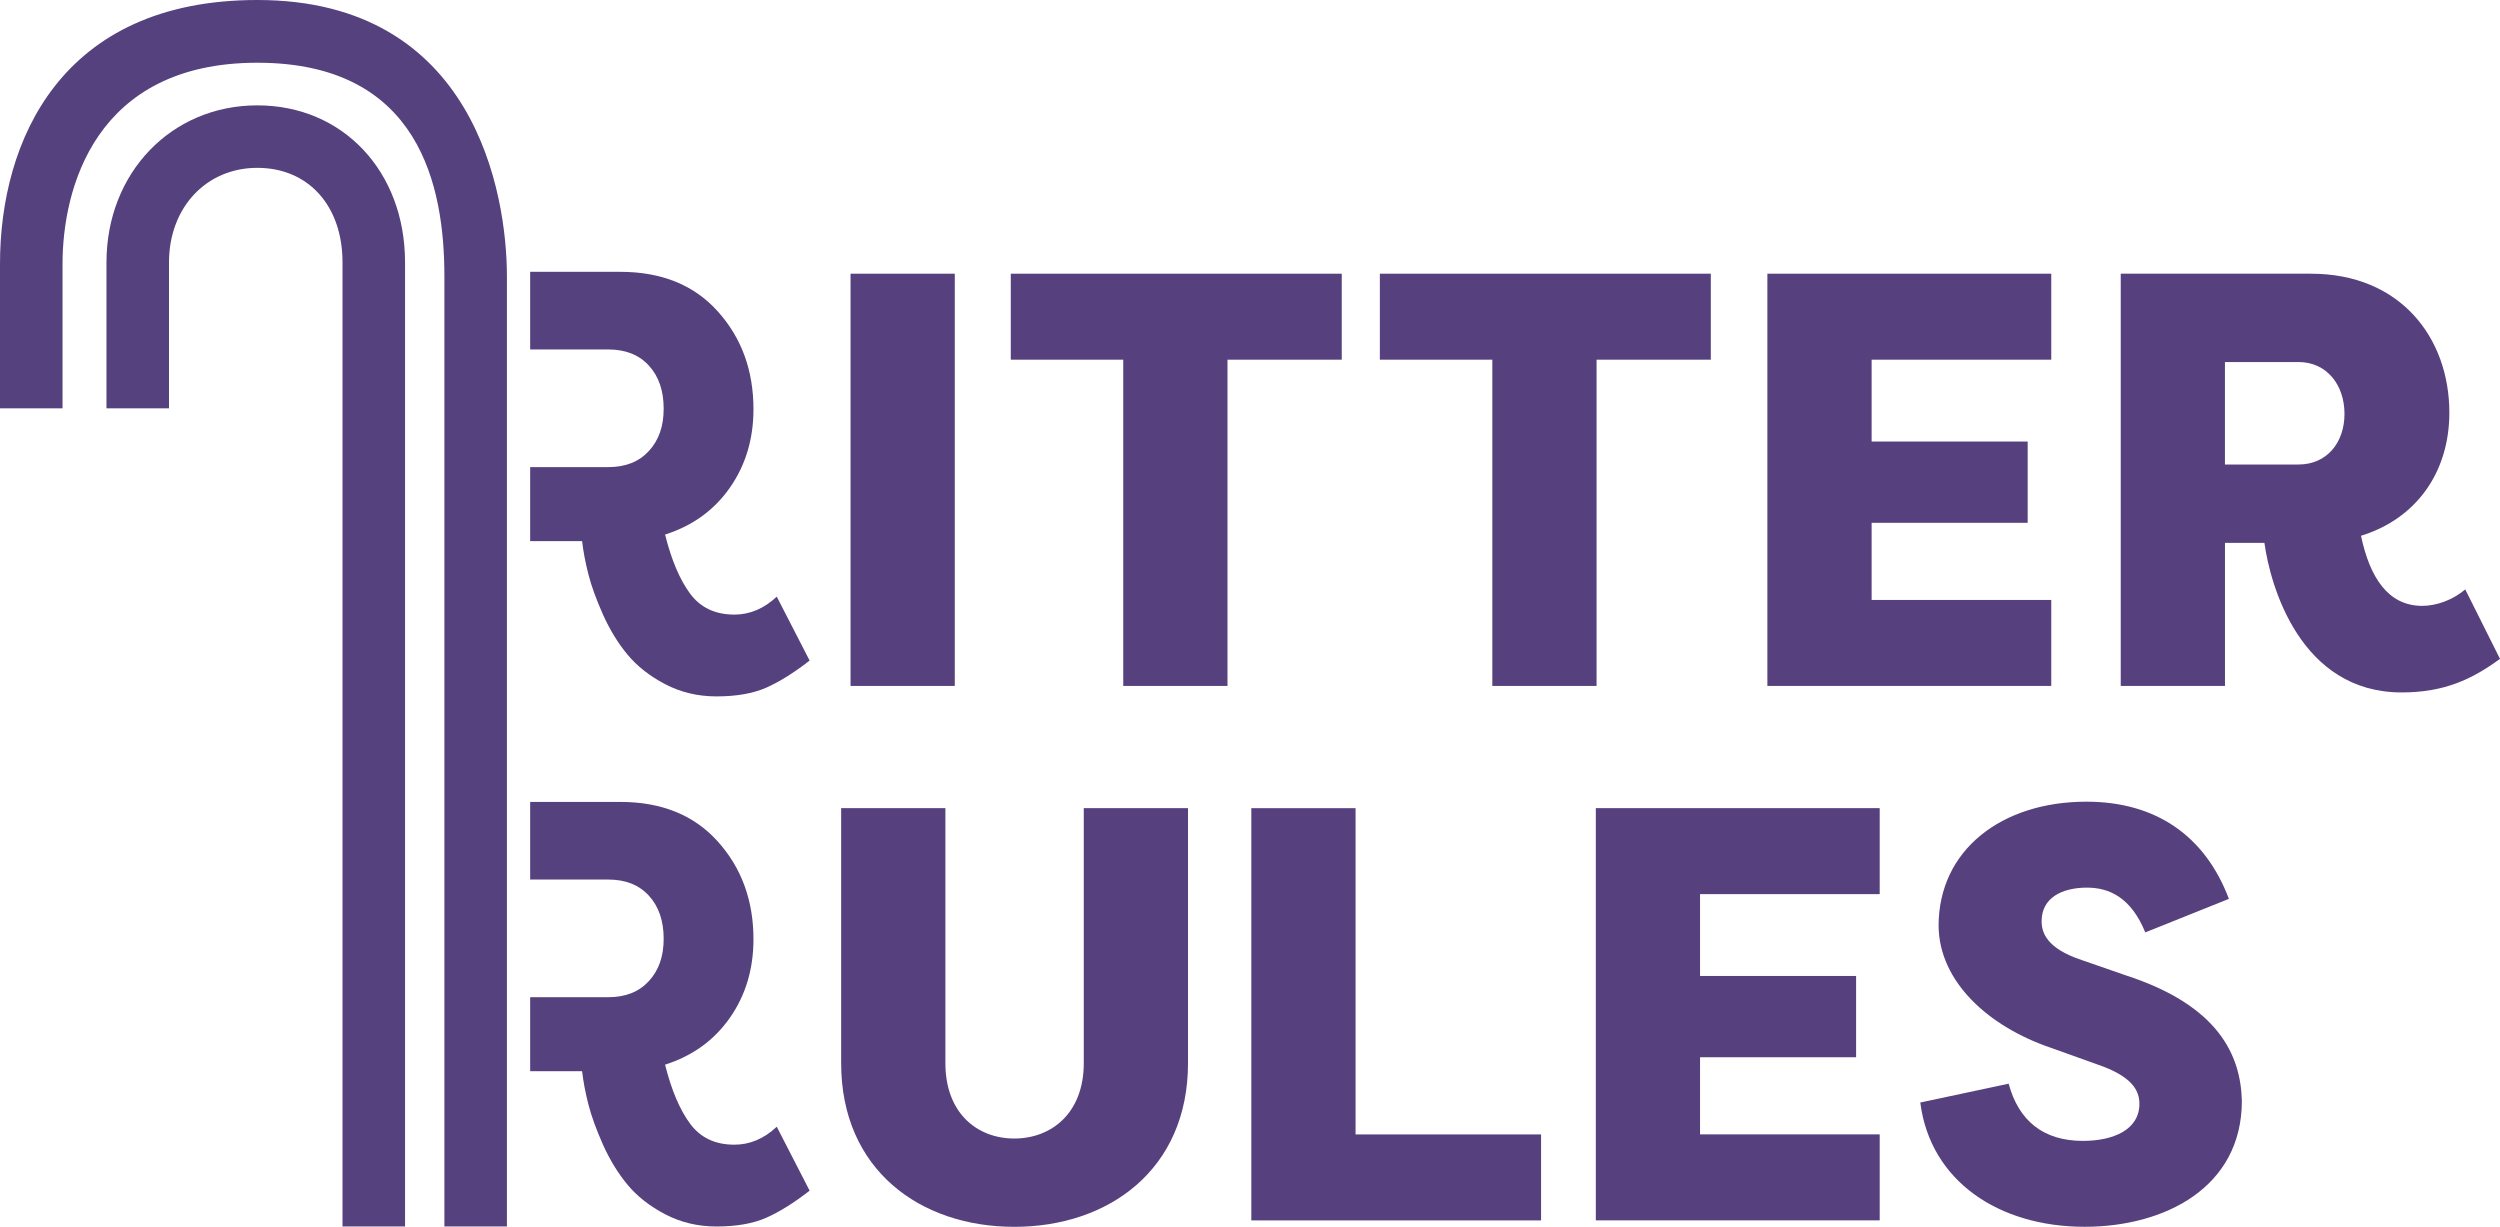 <svg xmlns="http://www.w3.org/2000/svg" id="Layer_2" data-name="Layer 2" viewBox="0 0 604.14 296.48"><defs><style>      .cls-1 {        fill: none;      }      .cls-1, .cls-2, .cls-3 {        stroke-width: 0px;      }      .cls-2 {        fill: #56417e;      }      .cls-3 {        fill: #55417e;      }    </style></defs><g id="Layer_1-2" data-name="Layer 1"><g><g><g><path class="cls-1" d="m162.28,129.47c2.13,10.1,6.55,16.94,14.8,16.94,3.42,0,7.4-1.42,10.39-3.98l8.4,16.79c-6.83,4.98-13.52,8.11-23.77,8.11-24.48,0-31.74-25.76-33.16-36.15h-9.53v34.58h-25.19v-99.62h45.97c21.63,0,33.44,15.51,33.44,33.59,0,14.37-7.97,25.62-21.35,29.74Zm-15.09-17.22c6.83,0,11.1-5.27,11.1-12.24s-4.27-12.52-11.1-12.52h-17.79v24.76h17.79Z"></path><path class="cls-2" d="m230.73,165.76h-25.19v-99.62h25.19v99.62Z"></path><path class="cls-2" d="m324.24,66.14v20.78h-27.61v78.84h-25.19v-78.84h-27.18v-20.78h79.98Z"></path><path class="cls-2" d="m413.43,66.14v20.78h-27.61v78.84h-25.19v-78.84h-27.18v-20.78h79.98Z"></path><path class="cls-2" d="m427.1,165.76v-99.62h68.6v20.78h-43.41v19.78h37.71v19.64h-37.71v18.64h43.41v20.78h-68.6Z"></path><path class="cls-2" d="m570.55,129.47c2.13,10.1,6.55,16.94,14.8,16.94,3.42,0,7.4-1.42,10.39-3.98l8.4,16.79c-6.83,4.98-13.52,8.11-23.77,8.11-24.48,0-31.74-25.76-33.16-36.15h-9.53v34.58h-25.19v-99.62h45.97c21.63,0,33.44,15.51,33.44,33.59,0,14.37-7.97,25.62-21.35,29.74Zm-15.09-17.22c6.83,0,11.1-5.27,11.1-12.24s-4.27-12.52-11.1-12.52h-17.79v24.76h17.79Z"></path></g><g><path class="cls-1" d="m162.28,258.62c2.13,10.1,6.55,16.94,14.8,16.94,3.42,0,7.4-1.42,10.39-3.98l8.4,16.79c-6.83,4.98-13.52,8.11-23.77,8.11-24.48,0-31.74-25.76-33.16-36.15h-9.53v34.58h-25.19v-99.62h45.97c21.63,0,33.44,15.51,33.44,33.59,0,14.37-7.97,25.62-21.35,29.74Zm-15.09-17.22c6.83,0,11.1-5.27,11.1-12.24s-4.27-12.52-11.1-12.52h-17.79v24.76h17.79Z"></path><path class="cls-2" d="m287.09,195.29v61.62c0,25.76-19.21,39.56-41.98,39.56s-41.84-13.8-41.84-39.56v-61.62h25.19v61.62c0,12.1,7.68,18.22,16.65,18.22s16.79-6.12,16.79-18.22v-61.62h25.19Z"></path><path class="cls-2" d="m372.41,274.14v20.78h-70.02v-99.62h25.19v78.84h44.83Z"></path><path class="cls-2" d="m385.64,294.91v-99.62h68.6v20.78h-43.41v19.78h37.71v19.64h-37.71v18.64h43.41v20.78h-68.6Z"></path><path class="cls-2" d="m485.41,261.9c2.42,8.97,8.4,13.8,17.93,13.8,7.4,0,13.66-2.7,13.66-8.97,0-3.27-1.85-6.69-10.25-9.53l-11.1-3.98c-15.09-5.12-27.04-15.94-27.18-29.46,0-18.36,15.23-30.03,35.72-30.03,16.65,0,28.61,8.11,34.44,23.48l-20.21,8.11c-3.42-8.4-8.68-10.82-14.09-10.82-5.98,0-10.96,2.42-10.96,8.11,0,2.7,1.14,6.55,9.68,9.39l10.67,3.7c22.34,7.26,27.75,19.21,28.04,30.31,0,21.06-18.78,30.45-38,30.45-20.64,0-37.29-10.96-39.71-30.03l21.35-4.55Z"></path></g></g><path class="cls-3" d="m187.7,144.19c-3.08,2.89-6.49,4.33-10.24,4.33-4.62,0-8.18-1.68-10.68-5.05-2.5-3.37-4.52-8.13-6.06-14.29,6.64-2.12,11.86-5.89,15.66-11.33,3.8-5.43,5.7-11.76,5.7-18.97,0-9.33-2.86-17.2-8.59-23.59-5.72-6.4-13.59-9.6-23.59-9.6h-21.78v18.76h18.9c4.15,0,7.42,1.3,9.79,3.9,2.38,2.6,3.57,6.06,3.57,10.39s-1.19,7.65-3.57,10.24c-2.38,2.6-5.64,3.9-9.79,3.9h-18.9v17.89h12.55c.29,2.5.79,5.17,1.52,8.01.72,2.84,1.9,6.08,3.53,9.74,1.64,3.66,3.61,6.88,5.92,9.67,2.31,2.79,5.34,5.17,9.09,7.14,3.75,1.97,7.89,2.96,12.41,2.96,4.81,0,8.8-.7,11.98-2.09,3.17-1.4,6.69-3.58,10.53-6.57l-7.94-15.44Z"></path><g><path class="cls-3" d="m62.18,0C14.73,0,0,34.07,0,63.79v34.88h15.11v-34.88c0-17.97,7.69-48.63,47.07-48.63s45.21,30,45.21,51.64v229.58h15.11V66.8C122.5,46.86,114.74,0,62.18,0Z"></path><path class="cls-3" d="m62.18,25.46c-20.78,0-36.45,16.32-36.45,37.95v35.26h15.11v-35.26c0-13.24,8.98-22.85,21.34-22.85s20.59,9.18,20.59,22.85v232.97h15.11V63.41c0-21.99-15.01-37.95-35.7-37.95Z"></path></g><path class="cls-3" d="m187.7,272.29c-3.08,2.89-6.49,4.33-10.24,4.33-4.62,0-8.18-1.68-10.68-5.05-2.5-3.37-4.52-8.13-6.06-14.29,6.64-2.12,11.86-5.89,15.66-11.33,3.8-5.43,5.7-11.76,5.7-18.97,0-9.33-2.86-17.2-8.59-23.59-5.72-6.4-13.59-9.6-23.59-9.6h-21.78v18.76h18.9c4.15,0,7.42,1.3,9.79,3.9,2.38,2.6,3.57,6.06,3.57,10.39s-1.19,7.65-3.57,10.24c-2.38,2.6-5.64,3.9-9.79,3.9h-18.9v17.89h12.55c.29,2.5.79,5.17,1.52,8.01.72,2.84,1.9,6.08,3.53,9.74,1.64,3.66,3.61,6.88,5.92,9.67,2.31,2.79,5.34,5.17,9.09,7.14,3.75,1.97,7.89,2.96,12.41,2.96,4.81,0,8.8-.7,11.98-2.09,3.17-1.4,6.69-3.58,10.53-6.57l-7.94-15.44Z"></path></g></g></svg>